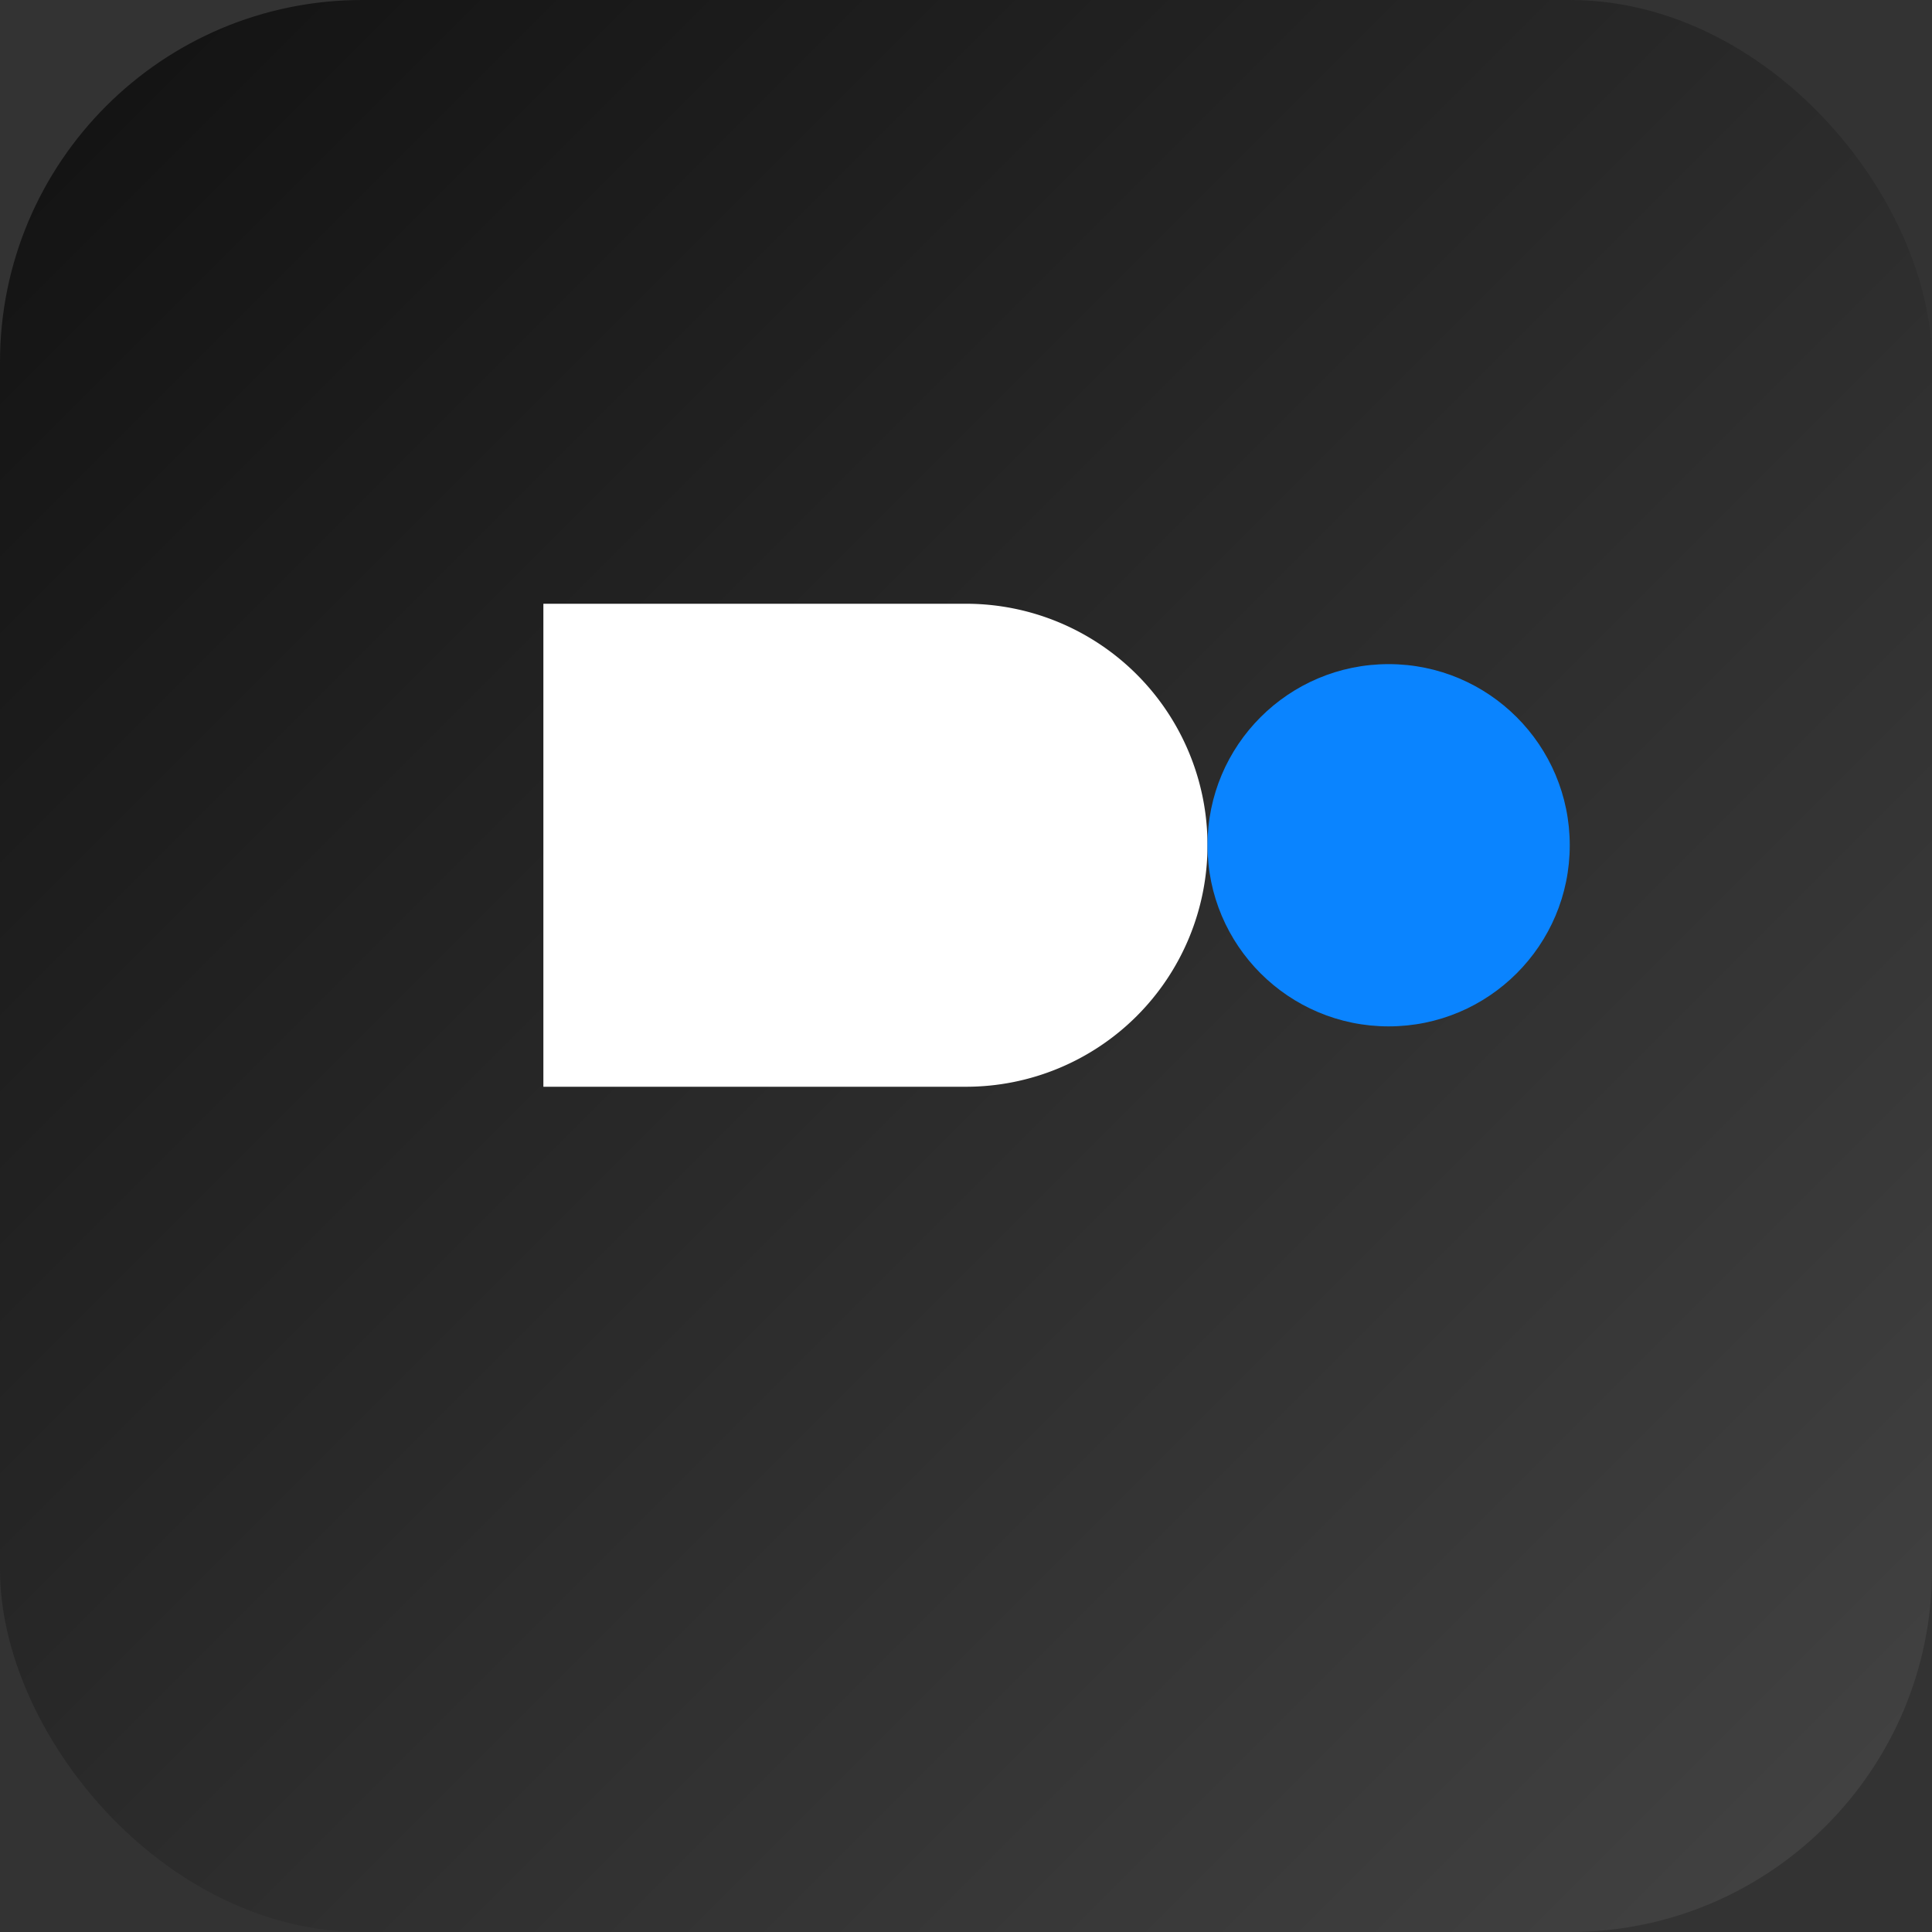 <svg xmlns="http://www.w3.org/2000/svg" viewBox="0 0 64 64">
  <rect x="0" y="0" width="64" height="64" fill="#333333" stroke="none"/>
  <defs><linearGradient id="g" x1="0" y1="0" x2="1" y2="1"><stop offset="0" stop-color="#111"/><stop offset="1" stop-color="#444"/></linearGradient></defs>
  <rect width="64" height="64" rx="12" fill="url(#g)"/>
  <path d="M18 20h14a8 8 0 0 1 0 16H18z" fill="#fff"/>
  <circle cx="46" cy="28" r="6" fill="#0a84ff"/>
</svg>